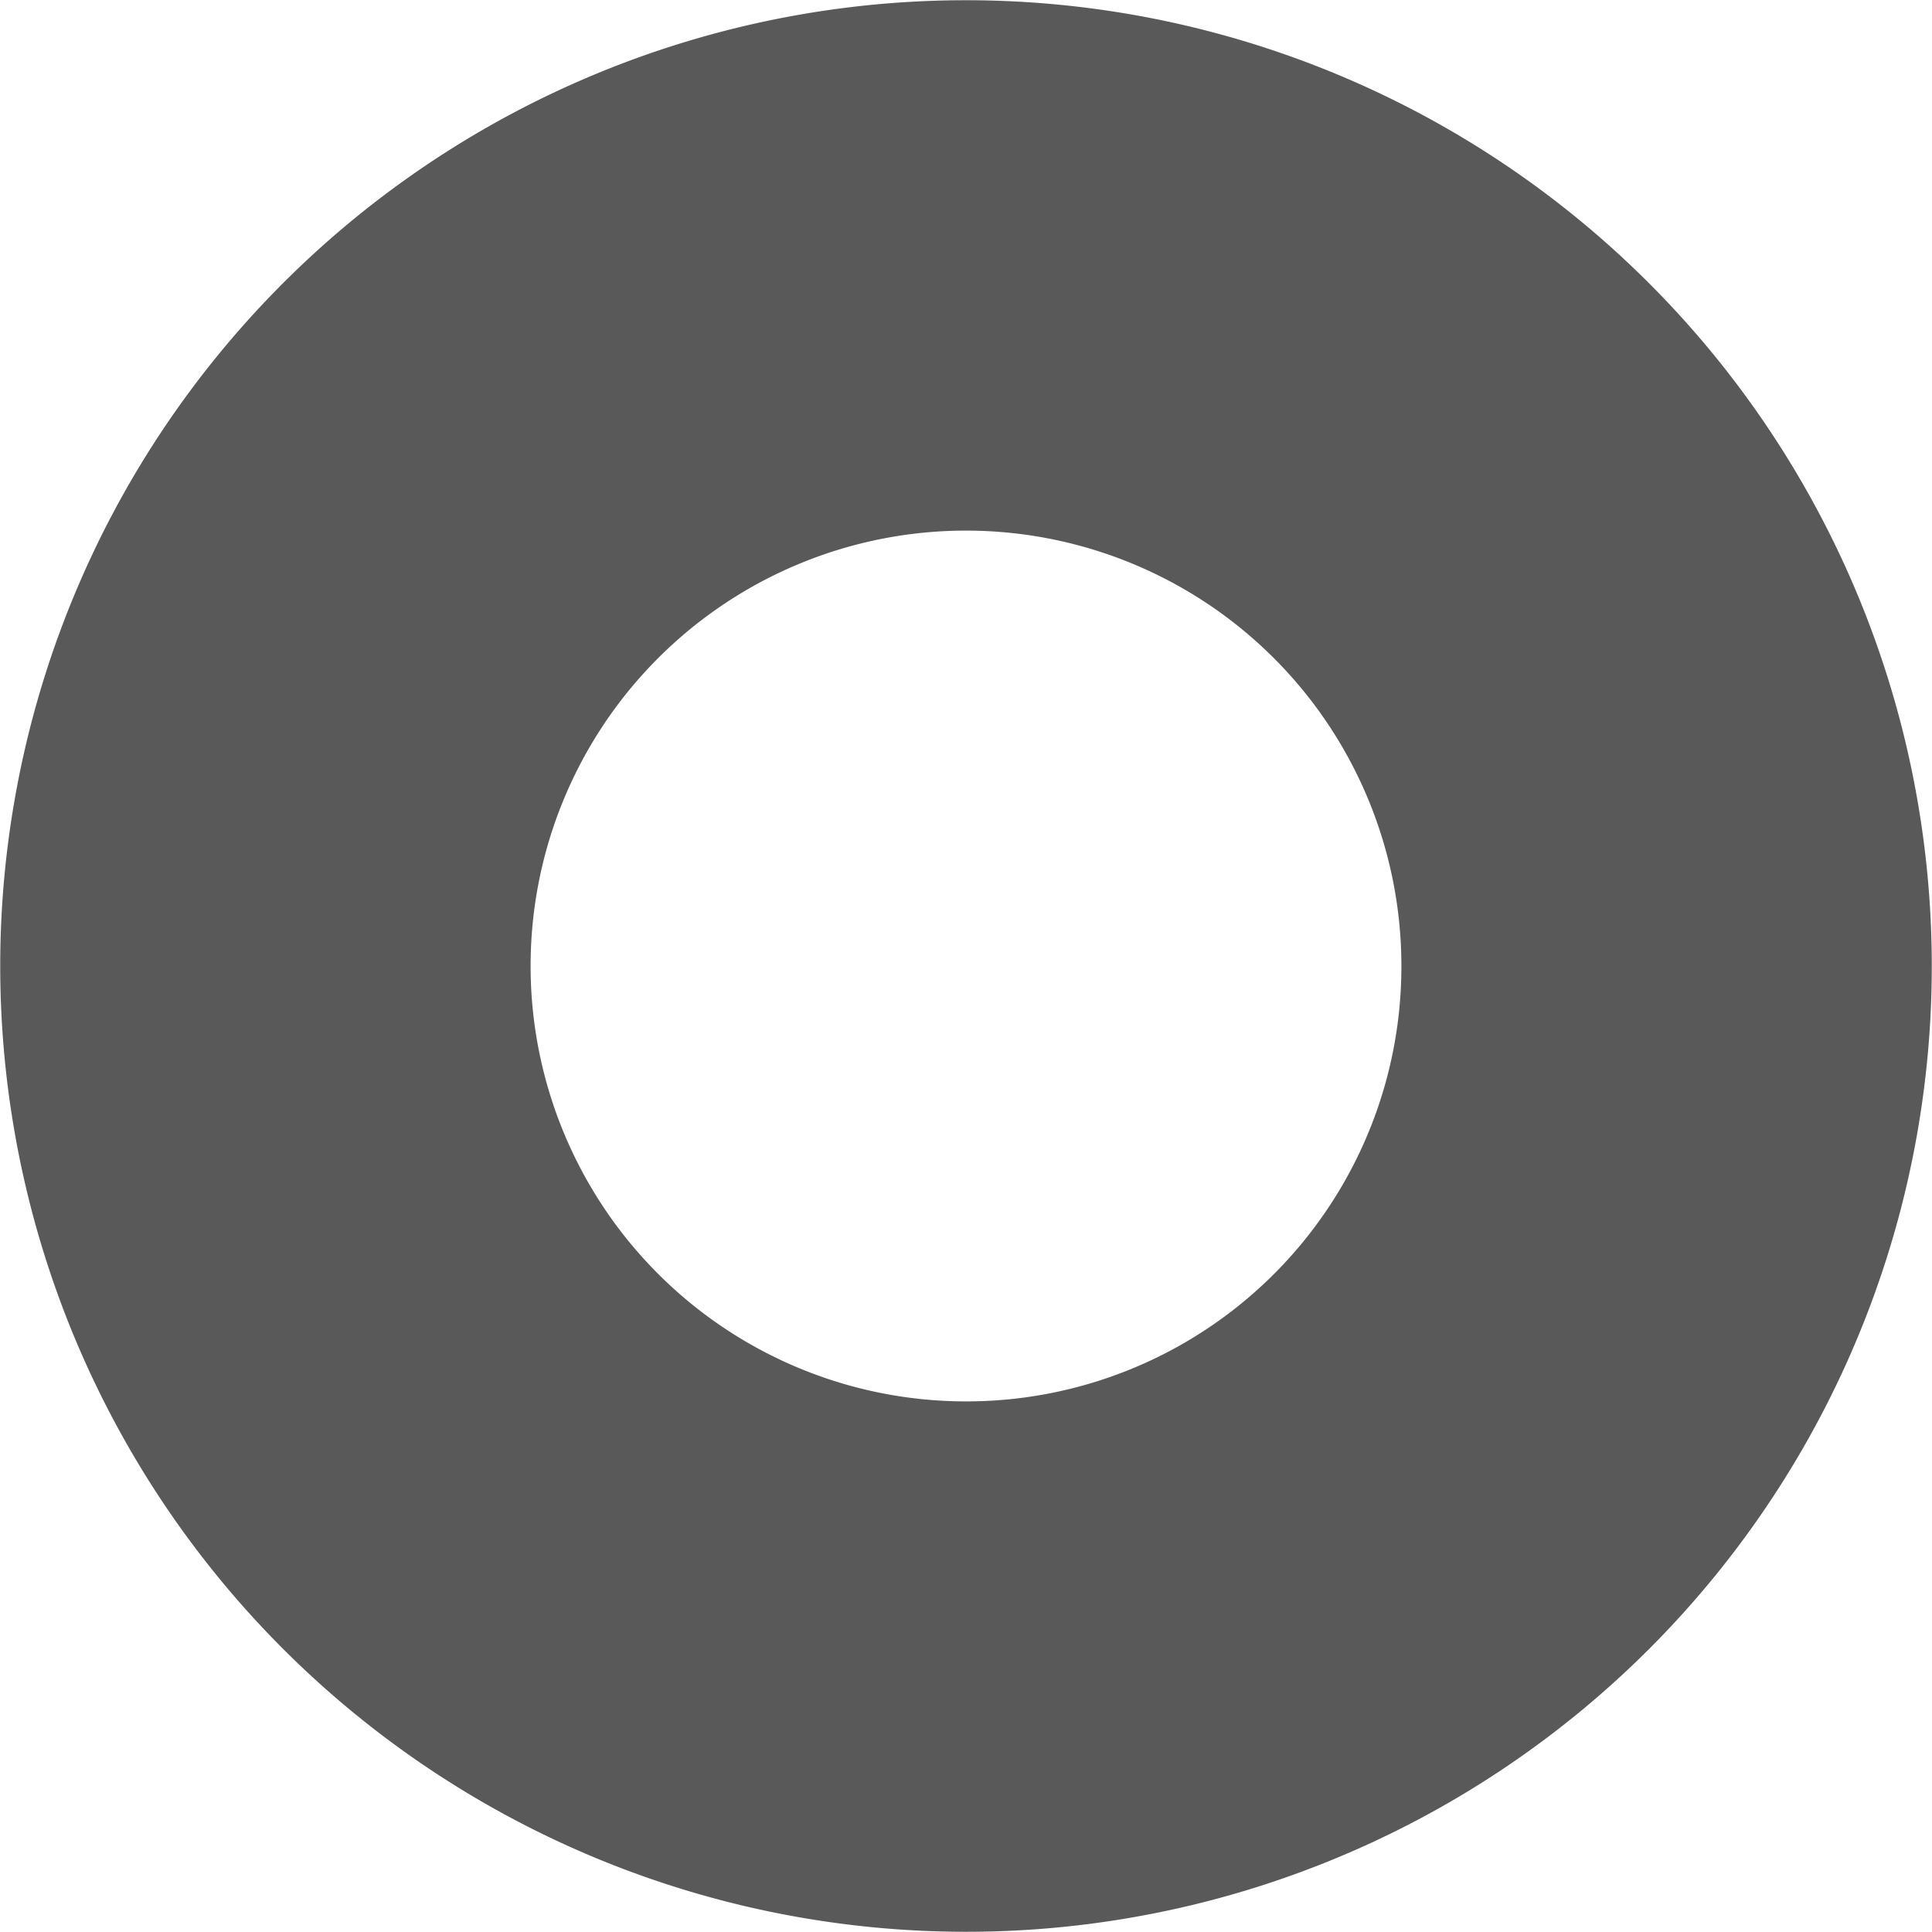 <svg xmlns="http://www.w3.org/2000/svg" viewBox="0 0 43.02 43.02"><defs><style>.cls-1{fill:none;stroke:#595959;stroke-width:11.81px;}</style></defs><title>circle-1</title><g id="Layer_2" data-name="Layer 2"><g id="Layer_1-2" data-name="Layer 1"><path class="cls-1" d="M21.51,37.11a15.6,15.6,0,1,1,15.6-15.6A15.59,15.59,0,0,1,21.51,37.11Z"/></g></g></svg>